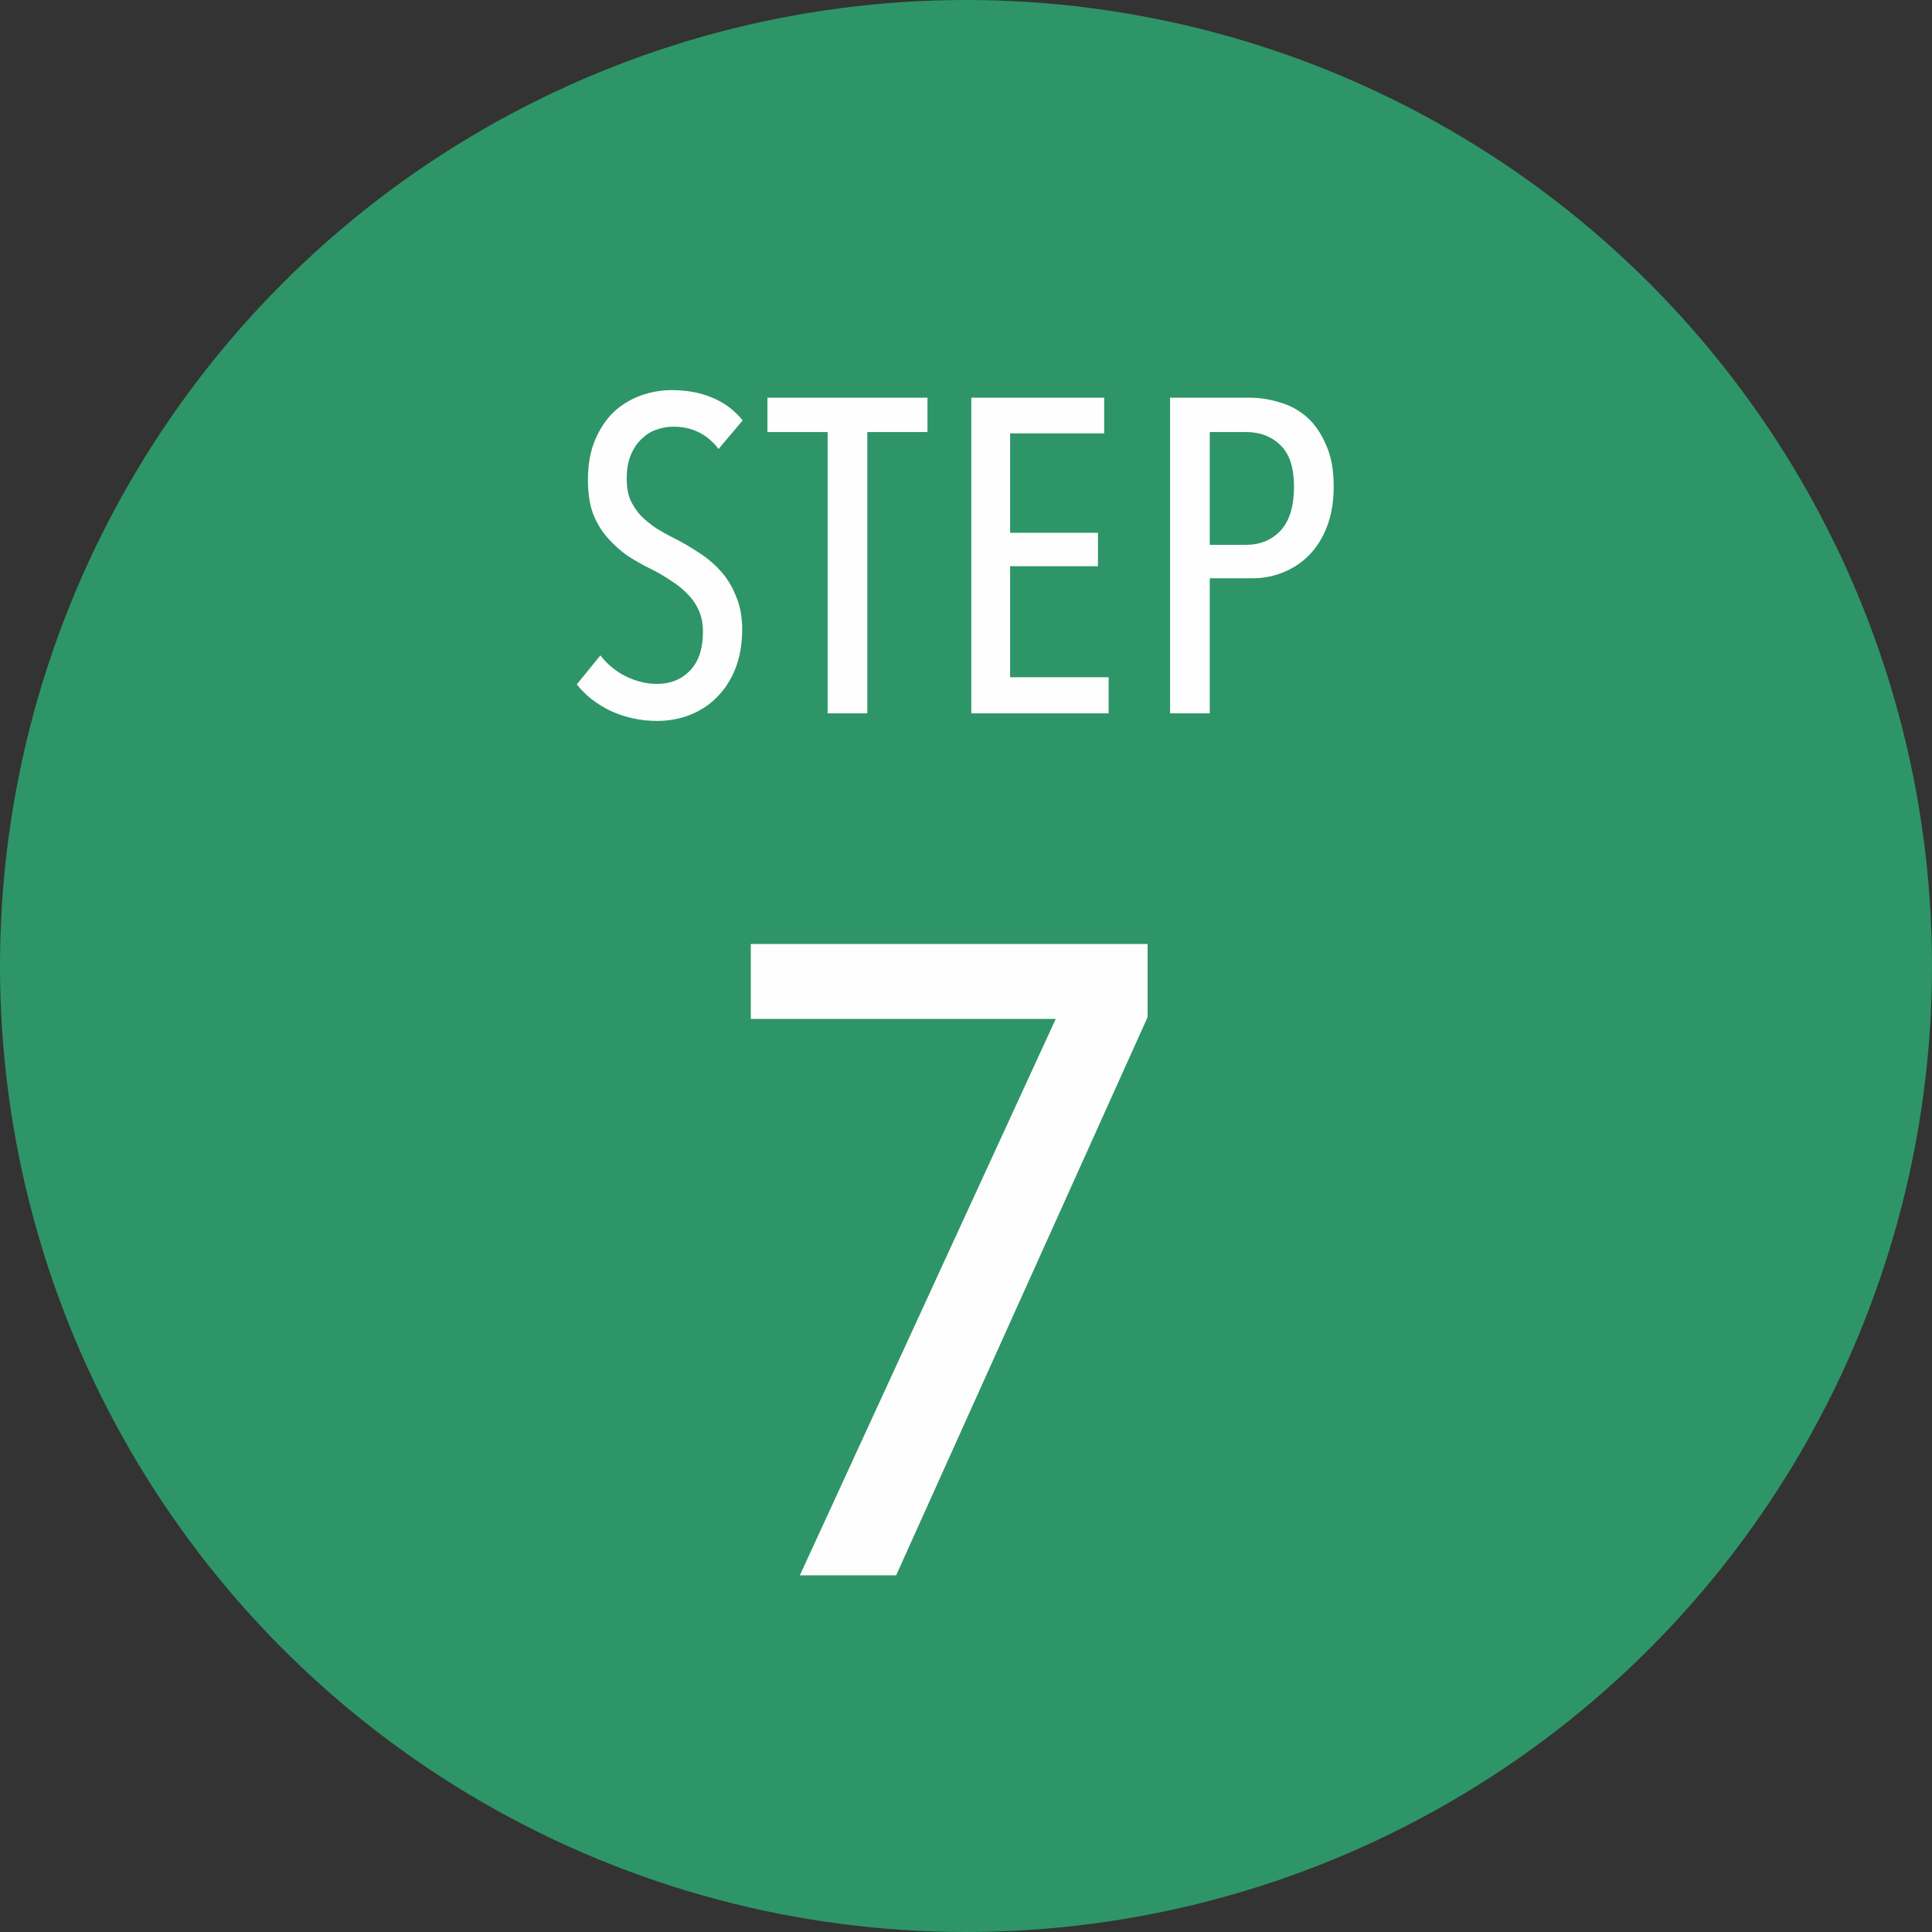 <?xml version="1.0" encoding="UTF-8"?>
<svg xmlns="http://www.w3.org/2000/svg" width="65" height="65" viewBox="0 0 65 65" fill="none">
  <rect x="0" y="0" width="65" height="65" fill="#333333" stroke="none"/>
  <circle cx="32.5" cy="32.5" r="32.5" fill="#2E9568"></circle>
  <path d="M35.52 34.28H25.26V31.76H38.61V34.22L30.15 53H26.91L35.52 34.28Z" fill="#FEFEFE"></path>
  <path d="M24.97 21.18C24.97 21.66 24.895 22.095 24.745 22.485C24.595 22.865 24.39 23.185 24.13 23.445C23.88 23.705 23.58 23.905 23.23 24.045C22.88 24.185 22.505 24.255 22.105 24.255C21.565 24.255 21.05 24.145 20.56 23.925C20.08 23.695 19.695 23.395 19.405 23.025L20.2 22.05C20.43 22.35 20.715 22.585 21.055 22.755C21.405 22.925 21.755 23.01 22.105 23.01C22.555 23.01 22.925 22.86 23.215 22.56C23.505 22.26 23.65 21.825 23.65 21.255C23.65 20.985 23.605 20.75 23.515 20.55C23.425 20.34 23.3 20.155 23.14 19.995C22.98 19.825 22.795 19.675 22.585 19.545C22.385 19.405 22.165 19.275 21.925 19.155C21.635 19.015 21.36 18.86 21.1 18.69C20.85 18.51 20.625 18.305 20.425 18.075C20.225 17.845 20.065 17.575 19.945 17.265C19.835 16.945 19.78 16.57 19.78 16.14C19.78 15.63 19.86 15.185 20.02 14.805C20.18 14.425 20.39 14.11 20.65 13.86C20.92 13.61 21.225 13.425 21.565 13.305C21.905 13.185 22.25 13.125 22.6 13.125C23.11 13.125 23.565 13.21 23.965 13.38C24.375 13.55 24.715 13.805 24.985 14.145L24.175 15.105C23.795 14.605 23.285 14.355 22.645 14.355C22.455 14.355 22.265 14.39 22.075 14.46C21.895 14.52 21.73 14.625 21.58 14.775C21.43 14.915 21.31 15.095 21.22 15.315C21.13 15.535 21.085 15.8 21.085 16.11C21.085 16.38 21.125 16.615 21.205 16.815C21.295 17.005 21.41 17.18 21.55 17.34C21.7 17.49 21.87 17.63 22.06 17.76C22.25 17.88 22.455 17.995 22.675 18.105C22.955 18.245 23.23 18.405 23.5 18.585C23.77 18.755 24.015 18.96 24.235 19.2C24.455 19.44 24.63 19.725 24.76 20.055C24.9 20.375 24.97 20.75 24.97 21.18ZM29.179 14.535V24H27.844V14.535H25.819V13.38H31.204V14.535H29.179ZM32.679 24V13.38H37.149V14.58H33.984V17.925H36.939V19.05H33.984V22.785H37.299V24H32.679ZM44.871 16.365C44.871 16.875 44.796 17.325 44.646 17.715C44.496 18.105 44.291 18.43 44.031 18.69C43.781 18.94 43.491 19.13 43.161 19.26C42.841 19.39 42.501 19.455 42.141 19.455H40.701V24H39.366V13.38H42.051C42.371 13.38 42.696 13.43 43.026 13.53C43.366 13.62 43.671 13.78 43.941 14.01C44.211 14.24 44.431 14.55 44.601 14.94C44.781 15.32 44.871 15.795 44.871 16.365ZM43.536 16.38C43.536 15.74 43.386 15.275 43.086 14.985C42.786 14.685 42.396 14.535 41.916 14.535H40.701V18.33H41.916C42.396 18.33 42.786 18.17 43.086 17.85C43.386 17.52 43.536 17.03 43.536 16.38Z" fill="#FEFEFE"></path>
</svg>

